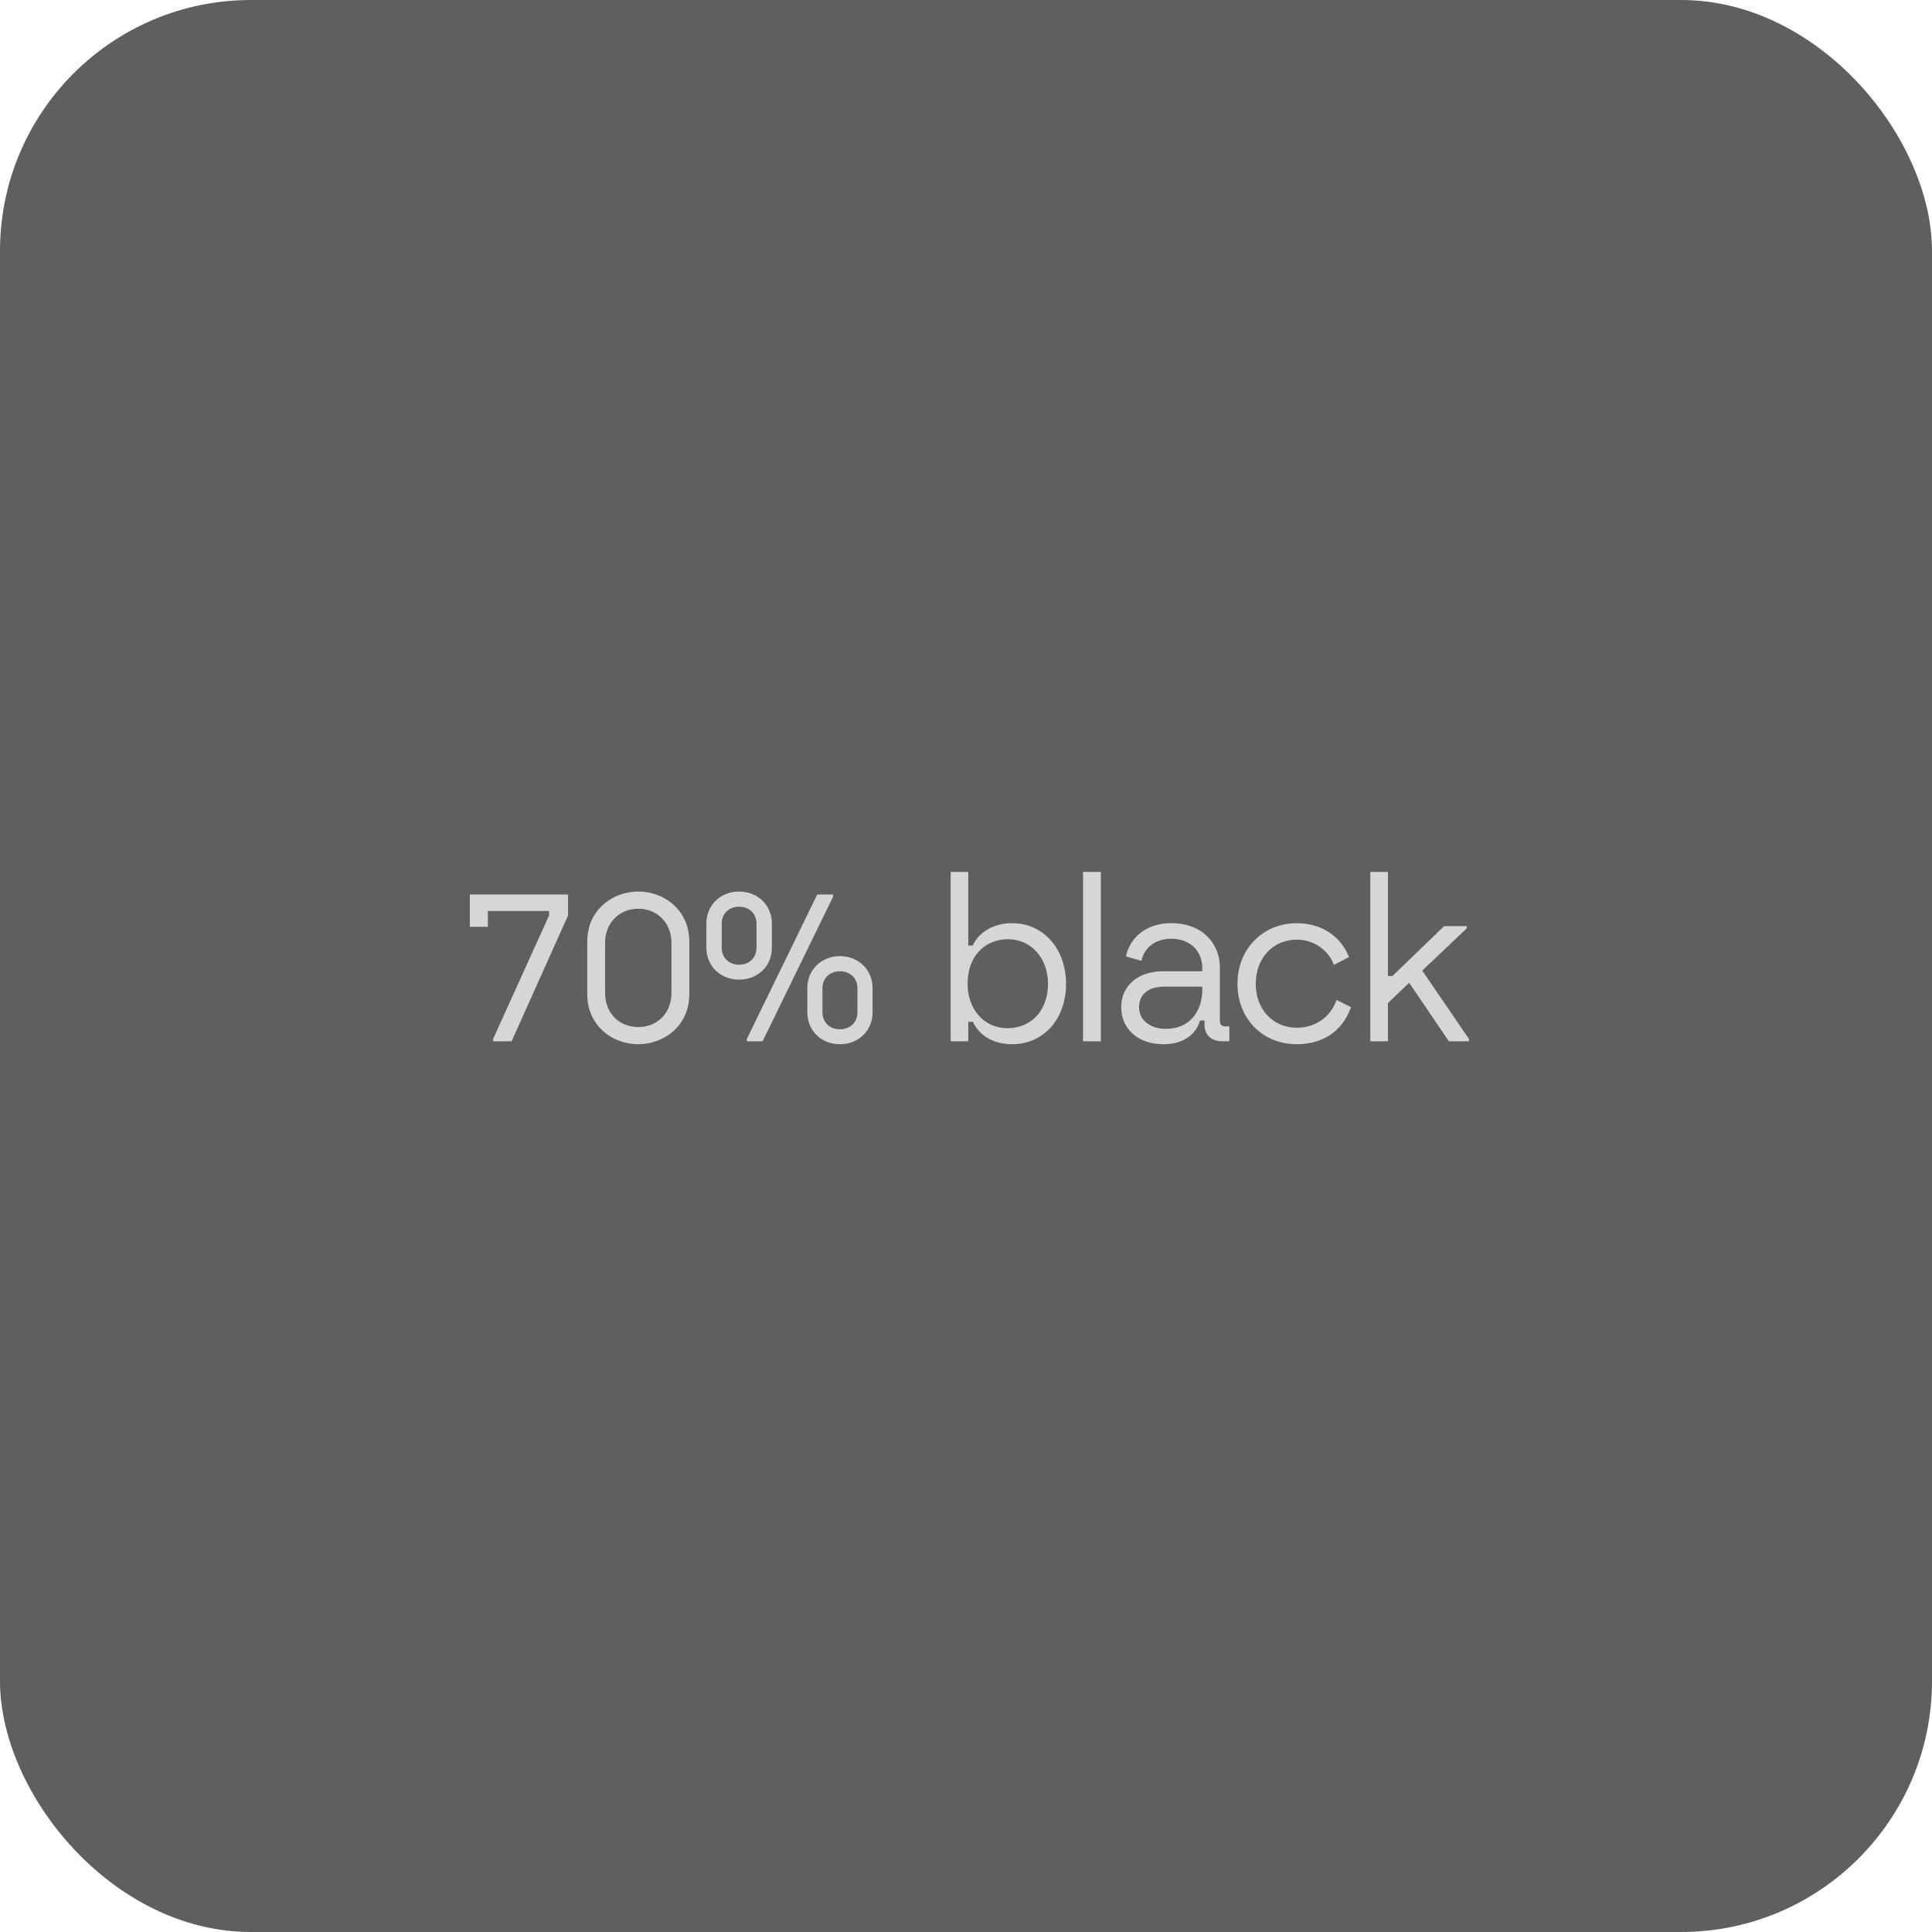 <svg width="154" height="154" viewBox="0 0 154 154" fill="none" xmlns="http://www.w3.org/2000/svg">
<g clip-path="url(#clip0_1224_77647)">
<rect width="154" height="154" rx="20" fill="#1C1C1C" fill-opacity="0.7"/>
<path d="M39.303 83V82.82L43.767 72.974V72.614H38.889V73.874H37.449V71.3H45.279V72.974L40.779 83H39.303ZM50.877 83.234C48.825 83.234 46.809 81.776 46.809 79.238V75.062C46.809 72.524 48.825 71.066 50.877 71.066C52.929 71.066 54.945 72.524 54.945 75.062V79.238C54.945 81.776 52.929 83.234 50.877 83.234ZM48.231 79.148C48.231 80.75 49.347 81.866 50.877 81.866C52.407 81.866 53.523 80.75 53.523 79.148V75.152C53.523 73.568 52.389 72.434 50.877 72.434C49.365 72.434 48.231 73.568 48.231 75.152V79.148ZM59.528 83V82.82L65.144 71.3H66.403V71.48L60.788 83H59.528ZM56.306 75.548V73.604C56.306 72.182 57.404 71.066 58.916 71.066C60.428 71.066 61.526 72.182 61.526 73.604V75.548C61.526 76.988 60.428 78.086 58.916 78.086C57.404 78.086 56.306 76.988 56.306 75.548ZM57.529 75.53C57.529 76.394 58.16 76.898 58.916 76.898C59.672 76.898 60.301 76.394 60.301 75.53V73.622C60.301 72.776 59.672 72.272 58.916 72.272C58.16 72.272 57.529 72.776 57.529 73.622V75.53ZM64.352 80.696V78.752C64.352 77.33 65.45 76.214 66.944 76.214C68.456 76.214 69.553 77.33 69.553 78.752V80.696C69.553 82.136 68.456 83.234 66.944 83.234C65.45 83.234 64.352 82.136 64.352 80.696ZM65.558 80.678C65.558 81.542 66.188 82.046 66.944 82.046C67.718 82.046 68.347 81.542 68.347 80.678V78.77C68.347 77.924 67.718 77.42 66.944 77.42C66.188 77.42 65.558 77.924 65.558 78.77V80.678ZM80.673 83.234C79.107 83.234 77.991 82.46 77.559 81.452H77.181V83H75.777V69.5H77.181V75.368H77.541C77.991 74.36 79.125 73.586 80.673 73.586C83.175 73.586 84.975 75.638 84.975 78.428C84.975 81.2 83.211 83.234 80.673 83.234ZM77.127 78.428C77.127 80.354 78.351 81.956 80.313 81.956C82.149 81.956 83.535 80.606 83.535 78.428C83.535 76.322 82.149 74.864 80.349 74.864C78.585 74.864 77.127 76.124 77.127 78.428ZM86.328 83V69.5H87.75V83H86.328ZM92.738 83.234C90.704 83.234 89.372 82.01 89.372 80.282C89.372 78.554 90.722 77.42 92.702 77.42H95.834V77.132C95.834 75.89 94.952 74.828 93.35 74.828C91.928 74.828 91.136 75.728 90.992 76.592L89.75 76.232C90.092 74.666 91.424 73.586 93.35 73.586C95.924 73.586 97.238 75.278 97.238 77.132V81.362C97.238 81.704 97.4 81.812 97.688 81.812H97.994V83H97.418C96.464 83 96.014 82.406 96.014 81.686V81.344H95.654C95.33 82.478 94.304 83.234 92.738 83.234ZM90.794 80.282C90.794 81.398 91.802 82.01 92.9 82.01C95.078 82.01 95.834 80.318 95.834 78.914V78.644H92.828C91.442 78.644 90.794 79.346 90.794 80.282ZM103.372 83.234C100.618 83.234 98.638 81.182 98.638 78.41C98.638 75.638 100.672 73.586 103.372 73.586C105.1 73.586 106.792 74.432 107.53 76.286L106.324 76.916C105.982 75.908 104.884 74.9 103.372 74.9C101.464 74.9 100.096 76.376 100.096 78.41C100.096 80.534 101.536 81.92 103.372 81.92C104.704 81.92 106 81.218 106.54 79.706L107.692 80.282C106.936 82.388 105.226 83.234 103.372 83.234ZM109.228 83V69.5H110.632V77.798H110.992L115.114 73.82H116.914V74L113.368 77.366L117.094 82.82V83H115.492L112.324 78.338L110.632 79.958V83H109.228Z" fill="#D6D6D6"/>
</g>
<defs>
<clipPath id="clip0_1224_77647">
<rect width="154" height="154" fill="white"/>
</clipPath>
</defs>
</svg>
